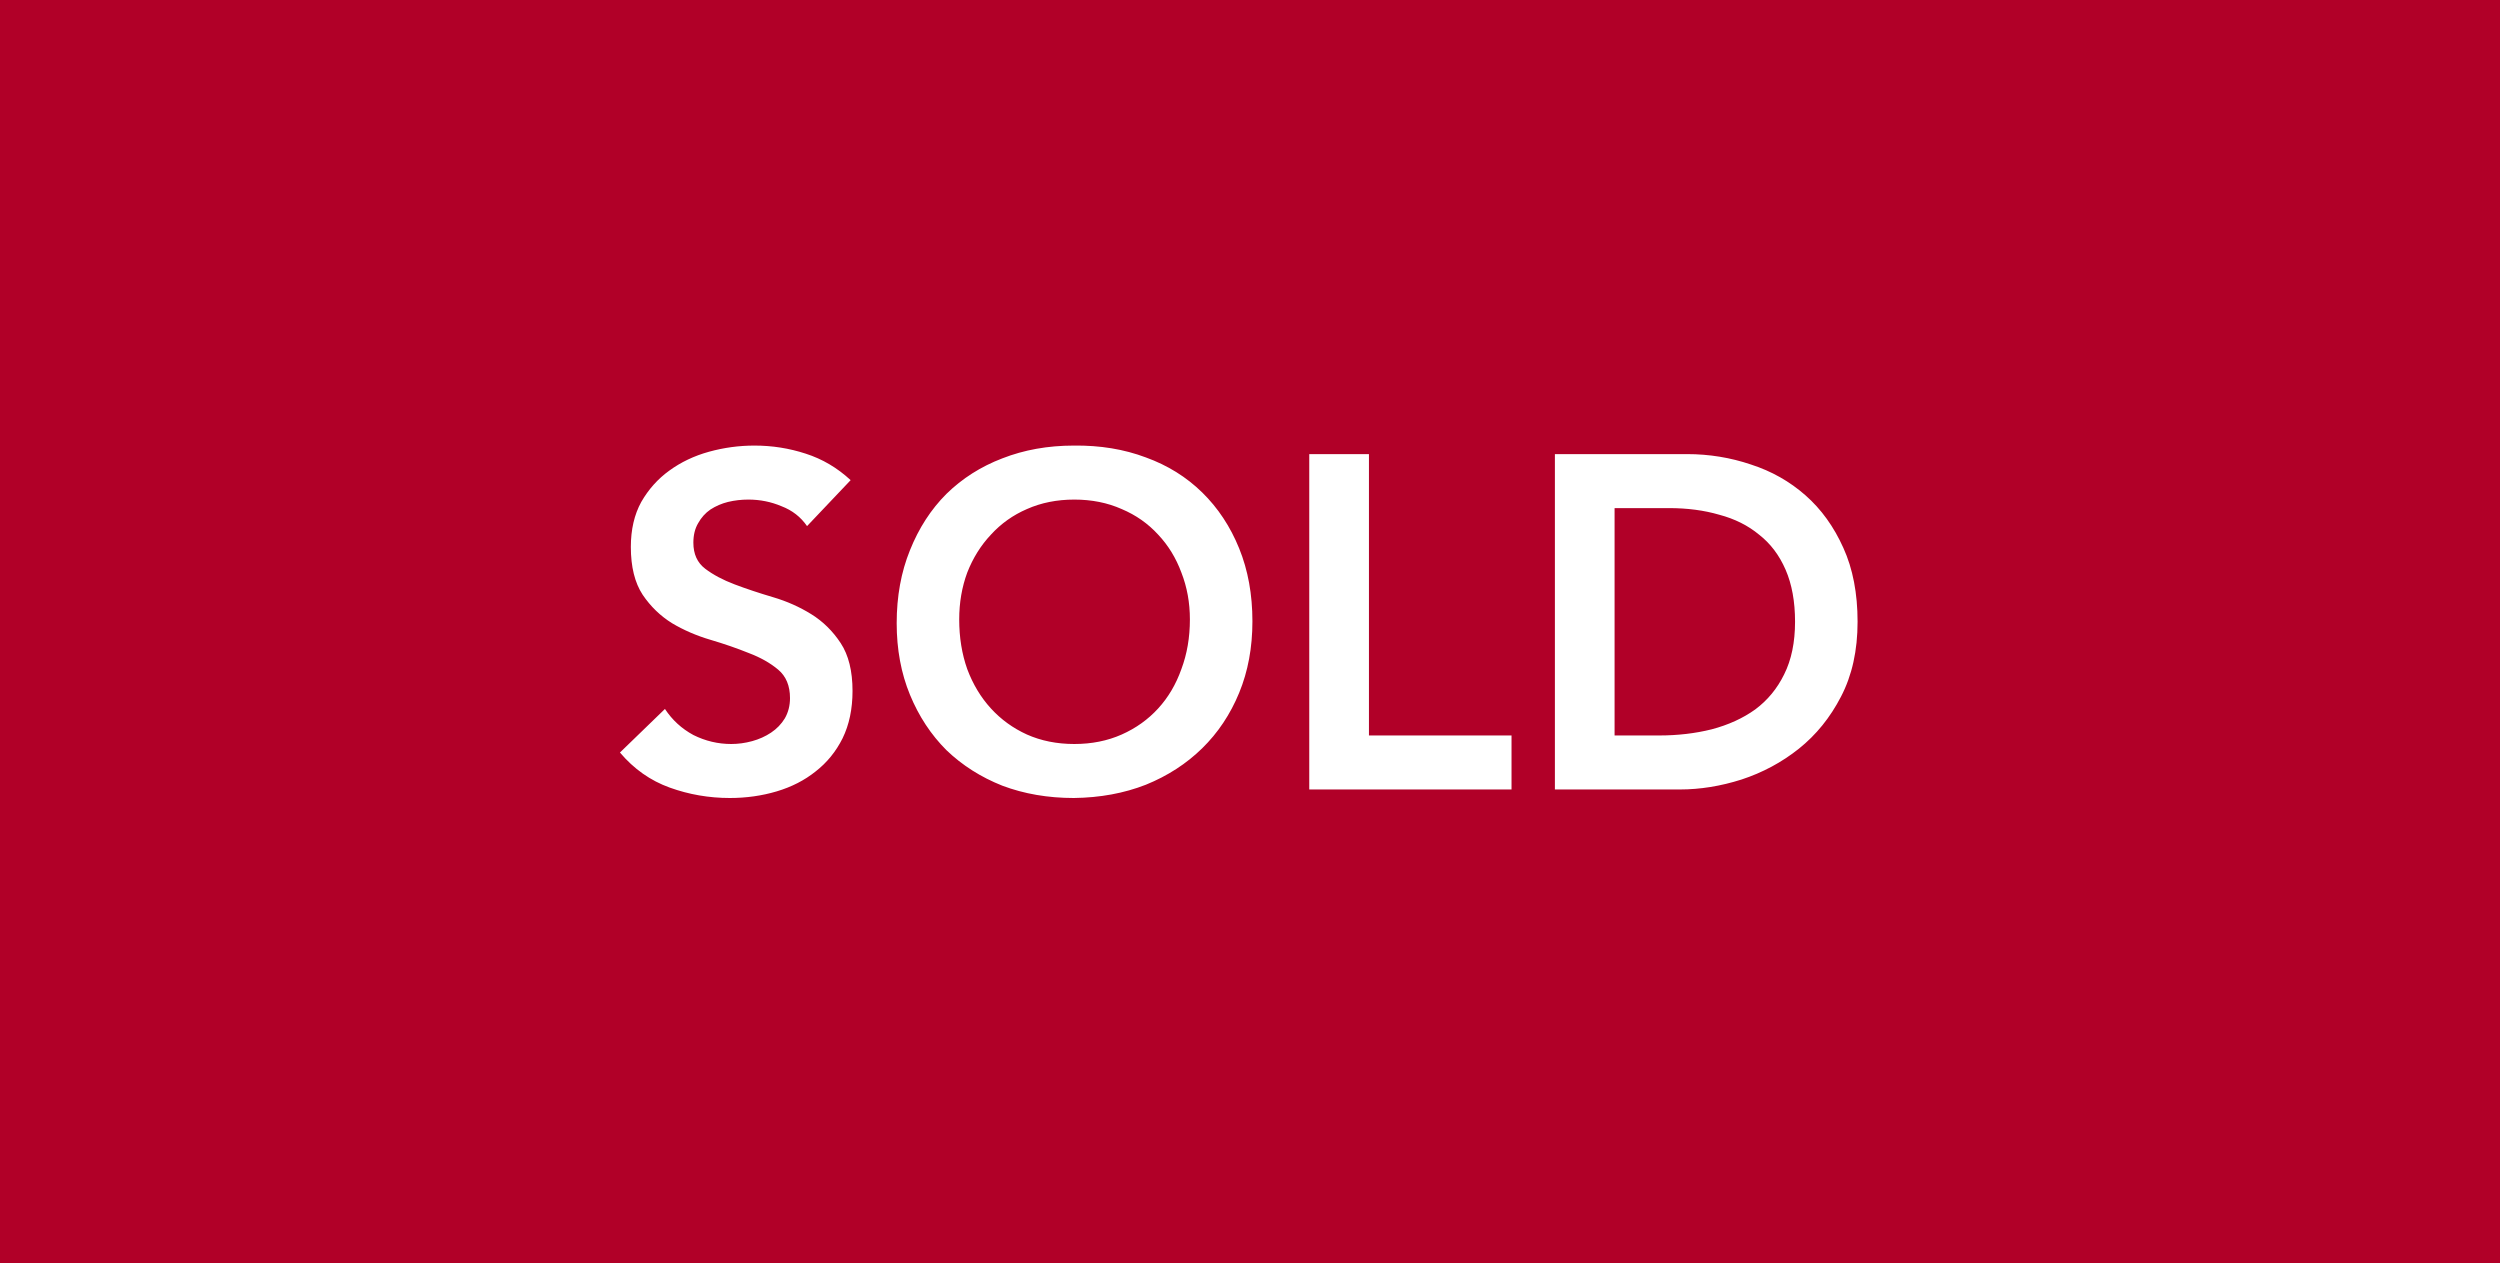 <svg width="95" height="48" viewBox="0 0 95 48" fill="none" xmlns="http://www.w3.org/2000/svg">
<rect width="95" height="48" fill="#B10028"/>
<path d="M30.668 19.992C30.428 19.644 30.104 19.392 29.696 19.236C29.3 19.068 28.88 18.984 28.436 18.984C28.172 18.984 27.914 19.014 27.662 19.074C27.422 19.134 27.2 19.23 26.996 19.362C26.804 19.494 26.648 19.668 26.528 19.884C26.408 20.088 26.348 20.334 26.348 20.622C26.348 21.054 26.498 21.384 26.798 21.612C27.098 21.84 27.47 22.038 27.914 22.206C28.358 22.374 28.844 22.536 29.372 22.692C29.9 22.848 30.386 23.064 30.83 23.34C31.274 23.616 31.646 23.982 31.946 24.438C32.246 24.894 32.396 25.5 32.396 26.256C32.396 26.94 32.27 27.54 32.018 28.056C31.766 28.56 31.424 28.98 30.992 29.316C30.572 29.652 30.08 29.904 29.516 30.072C28.952 30.24 28.358 30.324 27.734 30.324C26.942 30.324 26.18 30.192 25.448 29.928C24.716 29.664 24.086 29.22 23.558 28.596L25.268 26.94C25.544 27.36 25.904 27.69 26.348 27.93C26.804 28.158 27.284 28.272 27.788 28.272C28.052 28.272 28.316 28.236 28.58 28.164C28.844 28.092 29.084 27.984 29.3 27.84C29.516 27.696 29.69 27.516 29.822 27.3C29.954 27.072 30.02 26.814 30.02 26.526C30.02 26.058 29.87 25.698 29.57 25.446C29.27 25.194 28.898 24.984 28.454 24.816C28.01 24.636 27.524 24.468 26.996 24.312C26.468 24.156 25.982 23.946 25.538 23.682C25.094 23.406 24.722 23.046 24.422 22.602C24.122 22.146 23.972 21.54 23.972 20.784C23.972 20.124 24.104 19.554 24.368 19.074C24.644 18.594 24.998 18.198 25.43 17.886C25.874 17.562 26.378 17.322 26.942 17.166C27.506 17.01 28.082 16.932 28.67 16.932C29.342 16.932 29.99 17.034 30.614 17.238C31.25 17.442 31.82 17.778 32.324 18.246L30.668 19.992ZM34.074 23.682C34.074 22.662 34.242 21.738 34.578 20.91C34.914 20.07 35.376 19.356 35.964 18.768C36.564 18.18 37.272 17.73 38.088 17.418C38.916 17.094 39.822 16.932 40.806 16.932C41.802 16.92 42.714 17.07 43.542 17.382C44.37 17.682 45.084 18.126 45.684 18.714C46.284 19.302 46.752 20.01 47.088 20.838C47.424 21.666 47.592 22.59 47.592 23.61C47.592 24.606 47.424 25.512 47.088 26.328C46.752 27.144 46.284 27.846 45.684 28.434C45.084 29.022 44.37 29.484 43.542 29.82C42.714 30.144 41.802 30.312 40.806 30.324C39.822 30.324 38.916 30.168 38.088 29.856C37.272 29.532 36.564 29.082 35.964 28.506C35.376 27.918 34.914 27.216 34.578 26.4C34.242 25.584 34.074 24.678 34.074 23.682ZM36.45 23.538C36.45 24.222 36.552 24.852 36.756 25.428C36.972 26.004 37.272 26.502 37.656 26.922C38.04 27.342 38.496 27.672 39.024 27.912C39.564 28.152 40.164 28.272 40.824 28.272C41.484 28.272 42.084 28.152 42.624 27.912C43.164 27.672 43.626 27.342 44.01 26.922C44.394 26.502 44.688 26.004 44.892 25.428C45.108 24.852 45.216 24.222 45.216 23.538C45.216 22.902 45.108 22.308 44.892 21.756C44.688 21.204 44.394 20.724 44.01 20.316C43.626 19.896 43.164 19.572 42.624 19.344C42.084 19.104 41.484 18.984 40.824 18.984C40.164 18.984 39.564 19.104 39.024 19.344C38.496 19.572 38.04 19.896 37.656 20.316C37.272 20.724 36.972 21.204 36.756 21.756C36.552 22.308 36.45 22.902 36.45 23.538ZM49.752 17.256H52.02V27.948H57.438V30H49.752V17.256ZM59.086 17.256H64.108C64.948 17.256 65.758 17.388 66.538 17.652C67.318 17.904 68.008 18.294 68.608 18.822C69.208 19.35 69.688 20.016 70.048 20.82C70.408 21.612 70.588 22.548 70.588 23.628C70.588 24.72 70.378 25.668 69.958 26.472C69.55 27.264 69.016 27.924 68.356 28.452C67.708 28.968 66.982 29.358 66.178 29.622C65.386 29.874 64.606 30 63.838 30H59.086V17.256ZM63.046 27.948C63.754 27.948 64.42 27.87 65.044 27.714C65.68 27.546 66.232 27.294 66.7 26.958C67.168 26.61 67.534 26.166 67.798 25.626C68.074 25.074 68.212 24.408 68.212 23.628C68.212 22.86 68.092 22.2 67.852 21.648C67.612 21.096 67.276 20.652 66.844 20.316C66.424 19.968 65.92 19.716 65.332 19.56C64.756 19.392 64.12 19.308 63.424 19.308H61.354V27.948H63.046Z" fill="white"/>
</svg>
